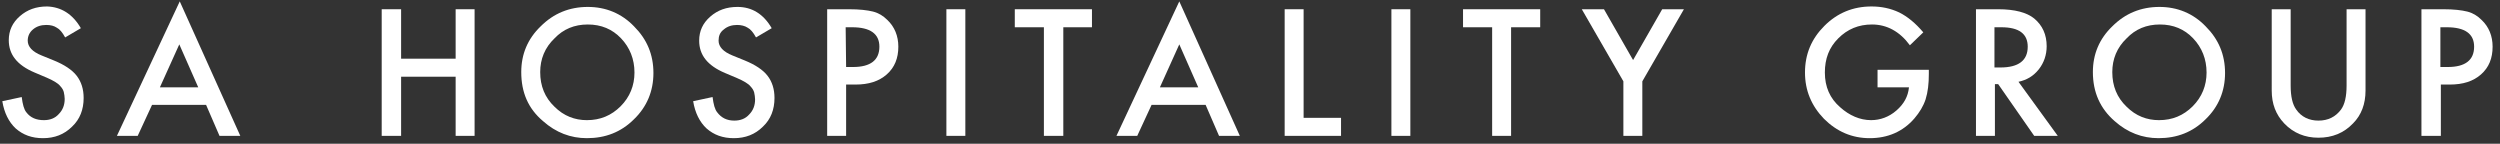 <?xml version="1.0" encoding="utf-8"?>
<!-- Generator: Adobe Illustrator 26.3.1, SVG Export Plug-In . SVG Version: 6.00 Build 0)  -->
<svg version="1.1" id="Livello_1" xmlns="http://www.w3.org/2000/svg" xmlns:xlink="http://www.w3.org/1999/xlink" x="0px" y="0px"
	 viewBox="0 0 541 31.1" style="enable-background:new 0 0 541 31.1;" xml:space="preserve">
<rect x="0" y="0" width="541" height="31.1" fill="#333333" stroke="none"/>
<style type="text/css">
	.st0{fill:#FFFFFF;}
</style>
<g>
	<path class="st0" d="M17.5,6.1l-3.4,2C13.5,7,12.9,6.3,12.3,6C11.7,5.6,11,5.4,10,5.4c-1.1,0-2.1,0.3-2.9,1C6.4,7,6,7.8,6,8.8
		c0,1.3,1,2.4,3,3.2l2.7,1.1c2.2,0.9,3.9,2,4.9,3.3s1.5,2.9,1.5,4.8c0,2.5-0.8,4.6-2.5,6.2c-1.7,1.7-3.8,2.5-6.3,2.5
		c-2.4,0-4.3-0.7-5.9-2.1c-1.5-1.4-2.5-3.4-2.9-5.9L4.7,21c0.2,1.6,0.5,2.7,1,3.3C6.6,25.5,7.9,26,9.5,26c1.3,0,2.4-0.4,3.2-1.3
		c0.9-0.9,1.3-2,1.3-3.3c0-0.5-0.1-1-0.2-1.5c-0.1-0.4-0.4-0.9-0.7-1.2c-0.3-0.4-0.7-0.7-1.2-1s-1.1-0.6-1.8-0.9l-2.6-1.1
		c-3.8-1.6-5.6-3.9-5.6-7c0-2.1,0.8-3.8,2.4-5.2s3.5-2.1,5.9-2.1C13.2,1.5,15.7,3,17.5,6.1"/>
</g>
<path class="st0" d="M38.8,9.6l4.1,9.3h-8.3L38.8,9.6z M38.9,0.3L25.3,29.4h4.5l3.1-6.7h11.7l2.9,6.7H52L38.9,0.3z"/>
<polygon class="st0" points="86.8,12.7 98.6,12.7 98.6,2 102.7,2 102.7,29.4 98.6,29.4 98.6,16.6 86.8,16.6 86.8,29.4 82.6,29.4 
	82.6,2 86.8,2 "/>
<g>
	<path class="st0" d="M116.9,15.6c0,3,1,5.5,3.1,7.5c2,2,4.4,2.9,7,2.9c2.9,0,5.3-1,7.3-3s3-4.5,3-7.3c0-2.9-1-5.4-2.9-7.4
		s-4.3-3-7.2-3c-2.9,0-5.3,1-7.2,3C117.9,10.3,116.9,12.8,116.9,15.6 M112.8,15.6c0-3.9,1.4-7.2,4.2-9.9c2.8-2.8,6.2-4.2,10.2-4.2
		c3.9,0,7.3,1.4,10,4.2c2.8,2.8,4.2,6.1,4.2,10.1c0,3.9-1.4,7.3-4.2,10c-2.8,2.8-6.2,4.1-10.2,4.1c-3.5,0-6.7-1.2-9.5-3.7
		C114.3,23.5,112.8,20,112.8,15.6"/>
	<path class="st0" d="M167,6.1l-3.4,2C163,7,162.4,6.3,161.8,6c-0.6-0.4-1.4-0.6-2.3-0.6c-1.1,0-2.1,0.3-2.9,1
		c-0.8,0.6-1.1,1.4-1.1,2.4c0,1.3,1,2.4,3,3.2l2.7,1.1c2.2,0.9,3.9,2,4.9,3.3s1.5,2.9,1.5,4.8c0,2.5-0.8,4.6-2.5,6.2
		c-1.7,1.7-3.8,2.5-6.3,2.5c-2.4,0-4.3-0.7-5.9-2.1c-1.5-1.4-2.5-3.4-2.9-5.9l4.2-0.9c0.2,1.6,0.5,2.7,1,3.3
		c0.9,1.2,2.1,1.8,3.7,1.8c1.3,0,2.4-0.4,3.2-1.3c0.9-0.9,1.3-2,1.3-3.3c0-0.5-0.1-1-0.2-1.5c-0.1-0.4-0.4-0.9-0.7-1.2
		c-0.3-0.4-0.7-0.7-1.2-1s-1.1-0.6-1.8-0.9l-2.6-1.1c-3.8-1.6-5.6-3.9-5.6-7c0-2.1,0.8-3.8,2.4-5.2c1.6-1.4,3.5-2.1,5.9-2.1
		C162.7,1.5,165.2,3,167,6.1"/>
	<path class="st0" d="M183.1,14.5h1.5c3.8,0,5.7-1.5,5.7-4.4c0-2.8-2-4.2-5.9-4.2H183L183.1,14.5L183.1,14.5z M183.1,18.3v11.1H179
		V2h4.7c2.3,0,4,0.2,5.2,0.5s2.2,0.9,3.1,1.8c1.6,1.5,2.4,3.5,2.4,5.8c0,2.5-0.8,4.5-2.5,6s-3.9,2.2-6.8,2.2
		C185.1,18.3,183.1,18.3,183.1,18.3z"/>
</g>
<rect x="204.8" y="2" class="st0" width="4.1" height="27.4"/>
<polygon class="st0" points="230.1,5.9 230.1,29.4 225.9,29.4 225.9,5.9 219.6,5.9 219.6,2 236.3,2 236.3,5.9 "/>
<path class="st0" d="M255.2,9.6l4.1,9.3H251L255.2,9.6z M255.2,0.3l-13.6,29.1h4.5l3.1-6.7h11.7l2.9,6.7h4.5L255.2,0.3z"/>
<polygon class="st0" points="282.1,2 282.1,25.5 290.2,25.5 290.2,29.4 278,29.4 278,2 "/>
<rect x="301.1" y="2" class="st0" width="4.1" height="27.4"/>
<polygon class="st0" points="327,5.9 327,29.4 322.9,29.4 322.9,5.9 316.6,5.9 316.6,2 333.3,2 333.3,5.9 "/>
<polygon class="st0" points="351.3,17.6 342.3,2 347.1,2 353.4,13 359.7,2 364.4,2 355.4,17.6 355.4,29.4 351.3,29.4 "/>
<g>
	<path class="st0" d="M406.1,15.1h11.3V16c0,2.1-0.2,3.9-0.7,5.5c-0.5,1.5-1.3,2.8-2.4,4.1c-2.5,2.9-5.8,4.3-9.7,4.3
		c-3.8,0-7.1-1.4-9.9-4.2c-2.7-2.8-4.1-6.1-4.1-10c0-4,1.4-7.3,4.2-10.1c2.8-2.8,6.2-4.2,10.2-4.2c2.1,0,4.1,0.4,6,1.3
		c1.8,0.9,3.5,2.3,5.2,4.3l-2.9,2.8c-2.2-3-5-4.5-8.2-4.5c-2.9,0-5.3,1-7.3,3s-2.9,4.4-2.9,7.4c0,3.1,1.1,5.6,3.3,7.5
		c2,1.8,4.3,2.8,6.7,2.8c2,0,3.9-0.7,5.5-2.1s2.5-3,2.7-5h-6.8v-3.8H406.1z"/>
	<path class="st0" d="M431.6,14.6h1.3c3.9,0,5.9-1.5,5.9-4.5c0-2.8-1.9-4.2-5.7-4.2h-1.5L431.6,14.6L431.6,14.6z M436.8,17.7
		l8.5,11.7h-5.1l-7.8-11.2h-0.7v11.2h-4.1V2h4.8c3.6,0,6.2,0.7,7.8,2c1.8,1.5,2.7,3.5,2.7,6c0,1.9-0.6,3.6-1.7,5
		C440,16.5,438.6,17.3,436.8,17.7"/>
	<path class="st0" d="M457.1,15.6c0,3,1,5.5,3.1,7.5c2,2,4.4,2.9,7,2.9c2.9,0,5.3-1,7.3-3s3-4.5,3-7.3c0-2.9-1-5.4-2.9-7.4
		s-4.3-3-7.2-3c-2.9,0-5.3,1-7.2,3C458.1,10.3,457.1,12.8,457.1,15.6 M452.9,15.6c0-3.9,1.4-7.2,4.2-9.9c2.8-2.8,6.2-4.2,10.2-4.2
		c3.9,0,7.3,1.4,10,4.2c2.8,2.8,4.2,6.1,4.2,10.1c0,3.9-1.4,7.3-4.2,10c-2.8,2.8-6.2,4.1-10.2,4.1c-3.5,0-6.7-1.2-9.5-3.7
		C454.5,23.5,452.9,20,452.9,15.6"/>
	<path class="st0" d="M495.7,2v16.5c0,2.4,0.4,4.1,1.2,5.2c1.1,1.6,2.8,2.4,4.8,2.4c2.1,0,3.7-0.8,4.9-2.4c0.8-1.1,1.2-2.8,1.2-5.2
		V2h4.1v17.6c0,2.9-0.9,5.3-2.7,7.1c-2,2.1-4.5,3.1-7.5,3.1c-2.9,0-5.4-1-7.4-3.1c-1.8-1.9-2.7-4.2-2.7-7.1V2H495.7z"/>
	<path class="st0" d="M528.2,14.5h1.5c3.8,0,5.7-1.5,5.7-4.4c0-2.8-2-4.2-5.9-4.2h-1.4v8.6H528.2z M528.2,18.3v11.1H524V2h4.7
		c2.3,0,4,0.2,5.2,0.5s2.2,0.9,3.1,1.8c1.6,1.5,2.4,3.5,2.4,5.8c0,2.5-0.8,4.5-2.5,6s-3.9,2.2-6.8,2.2
		C530.1,18.3,528.2,18.3,528.2,18.3z"/>
</g>
</svg>
